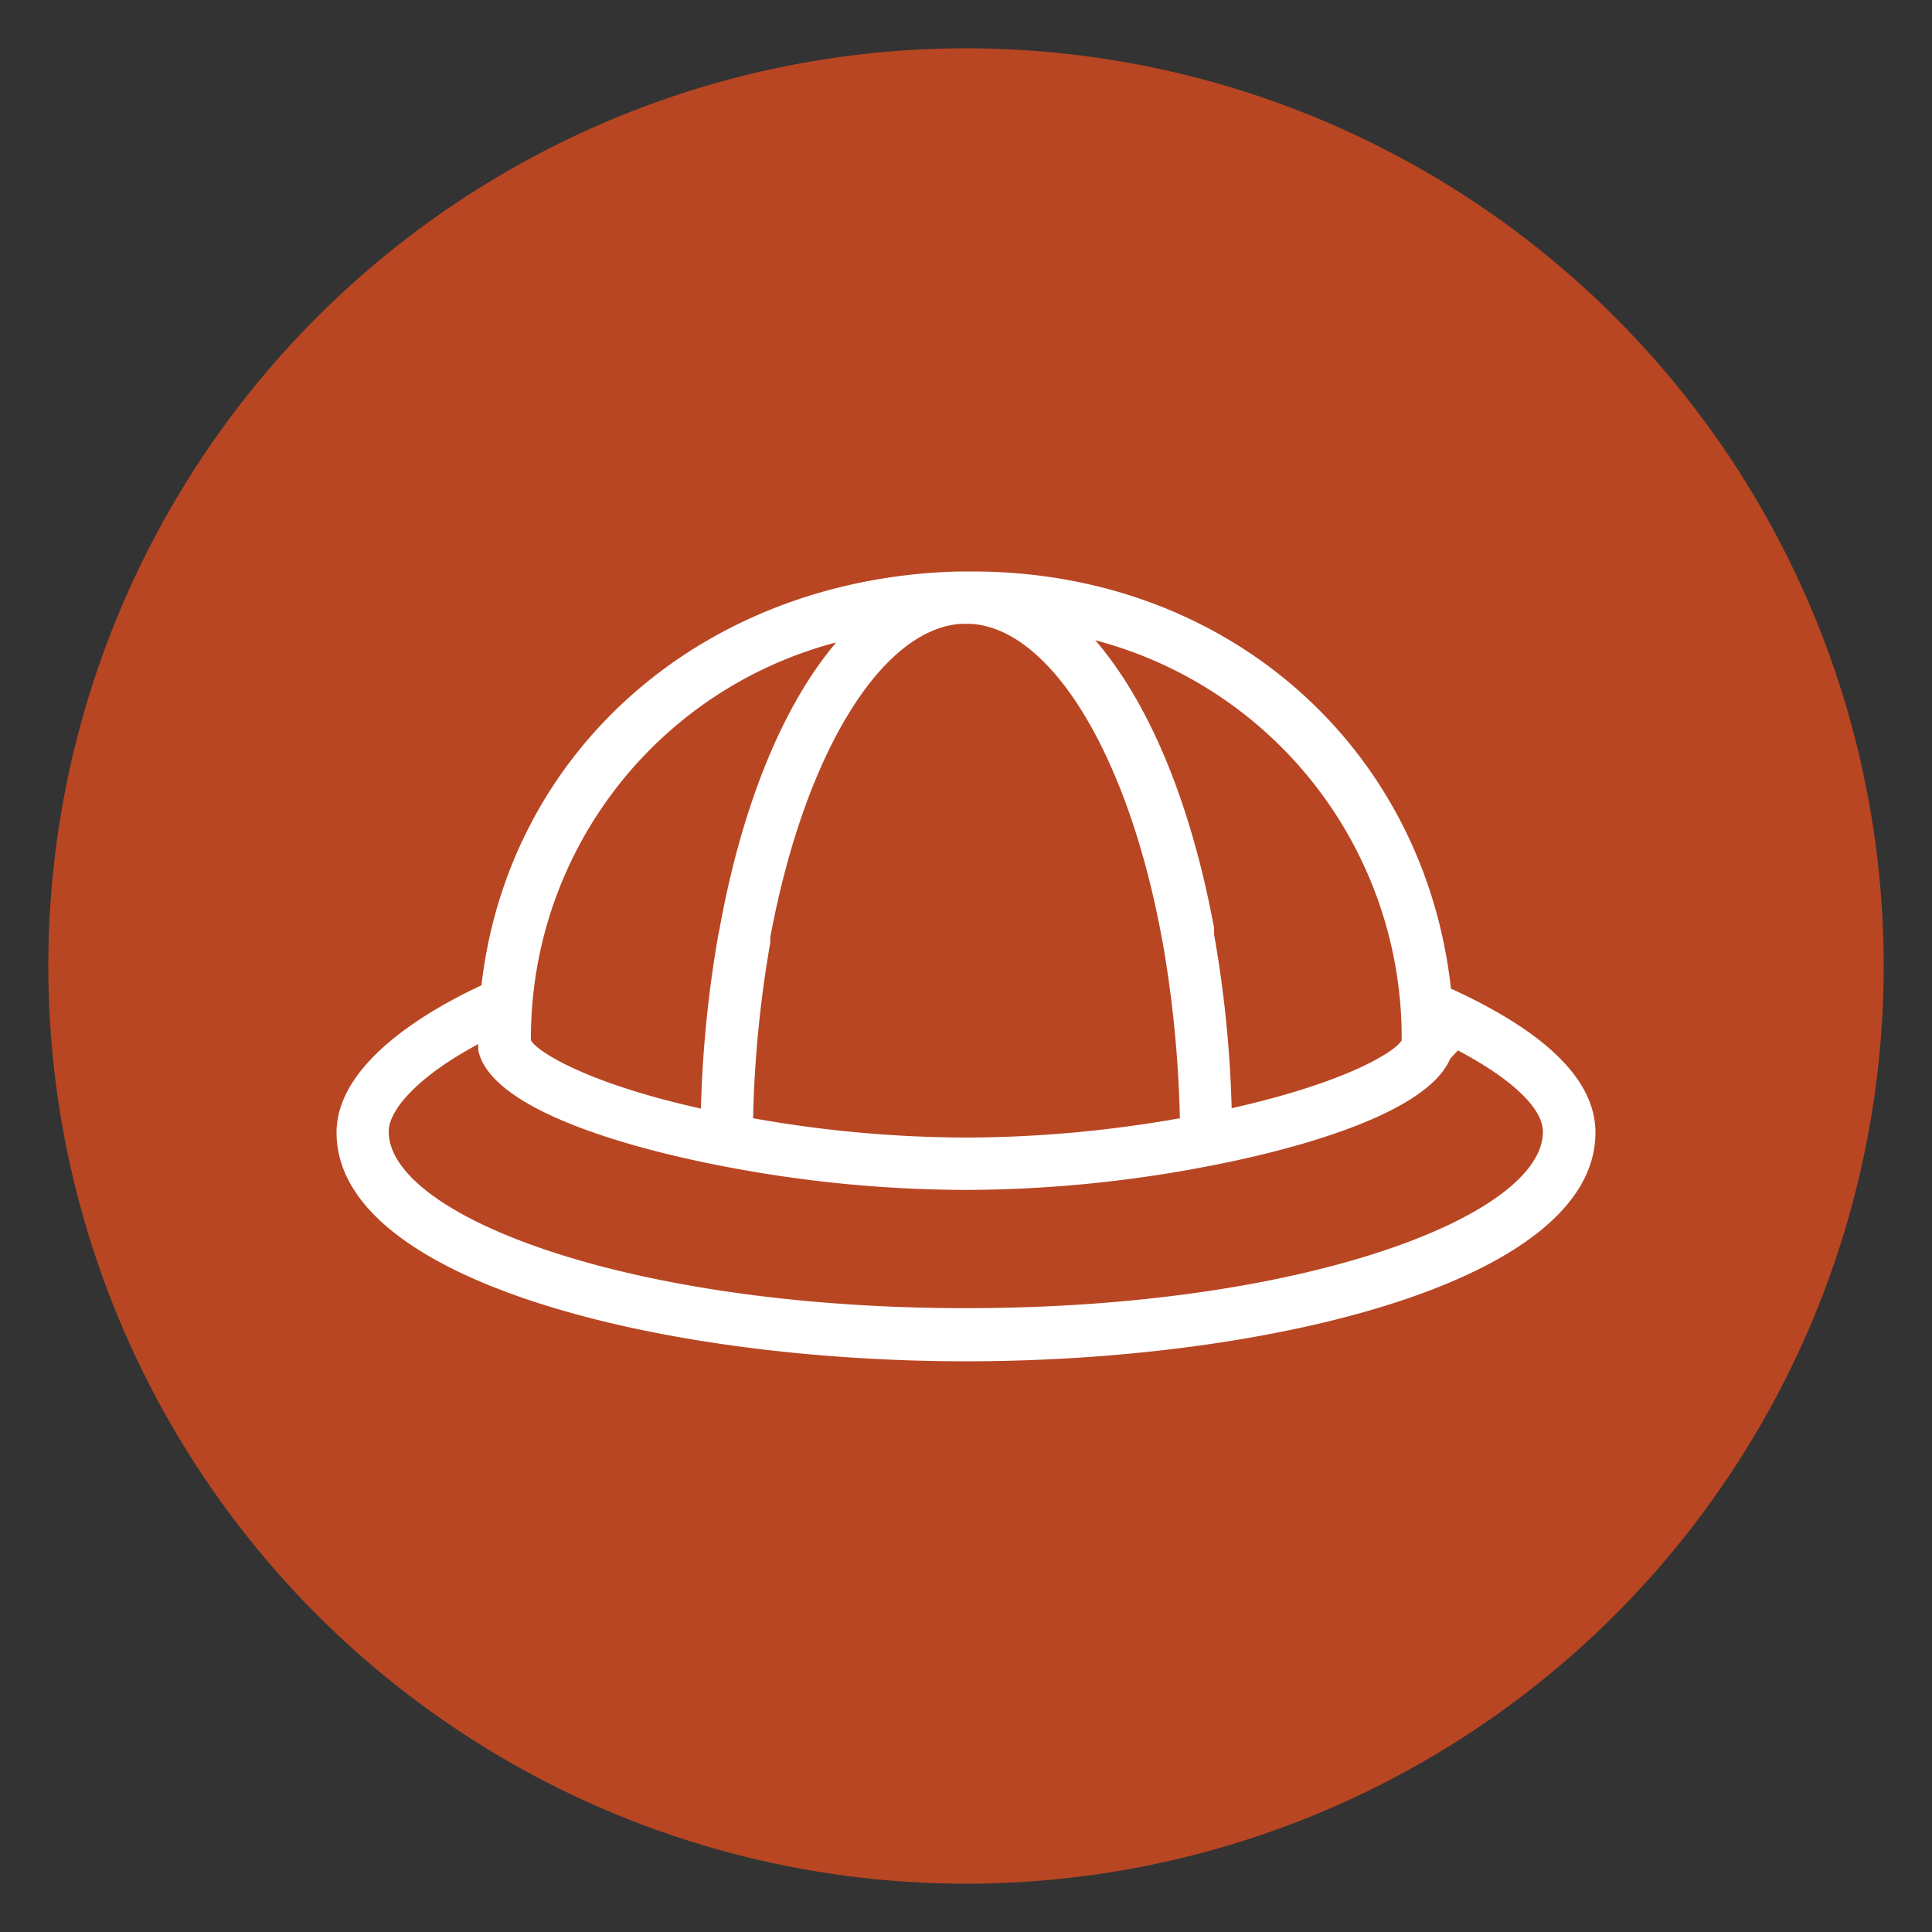 <svg id="レイヤー_1" data-name="レイヤー 1" xmlns="http://www.w3.org/2000/svg" viewBox="0 0 100 100"><rect x="0" y="0" width="100" height="100" fill="#333333" stroke="none"/><defs><style>.cls-1{fill:#b84623;}.cls-2{fill:#fff;}</style></defs><circle class="cls-1" cx="50" cy="50" r="47.5"/><path class="cls-2" d="M75.1,51.17C73.72,38.68,63.54,29.58,50.34,29.58h-.68s0,0-.07,0h0C36.4,29.93,26.32,38.82,24.92,51c-2.69,1.25-7.5,4-7.5,7.62,0,7.69,16.79,11.84,32.58,11.84s32.58-4.15,32.58-11.84C82.58,55.93,80.06,53.44,75.1,51.17Zm-2.55,2.68c-.39.64-3,2.21-8.8,3.51a60.69,60.69,0,0,0-.91-9,1.85,1.85,0,0,0,0-.23l0-.1c-1.22-6.58-3.41-11.72-6.15-14.89A21.26,21.26,0,0,1,72.55,53.85ZM49.74,32.29h.51c4.15.25,8.12,6.76,9.87,16.18l.06.31a60.49,60.49,0,0,1,.89,9.1,64.06,64.06,0,0,1-11,1,63.47,63.47,0,0,1-11.09-1,60.22,60.22,0,0,1,.89-9.09l0-.28C41.63,39.07,45.59,32.57,49.74,32.29Zm-6.49,1c-2.68,3.17-4.82,8.27-6,14.75l-.06.29a61.24,61.24,0,0,0-.91,9.05c-6-1.33-8.54-3-8.8-3.54v0A21.17,21.17,0,0,1,43.25,33.26ZM50,67.71c-17.61,0-29.88-4.82-29.88-9.14,0-1.1,1.46-2.83,4.64-4.53a2.11,2.11,0,0,0,0,.35c.75,3.32,9,5.26,12.5,5.94A66.79,66.79,0,0,0,50,61.59a66.77,66.77,0,0,0,12.7-1.26c3.36-.65,11.06-2.46,12.36-5.53l.4-.43c2.79,1.47,4.4,3,4.4,4.2C79.88,62.89,67.61,67.71,50,67.71Z"/></svg>
